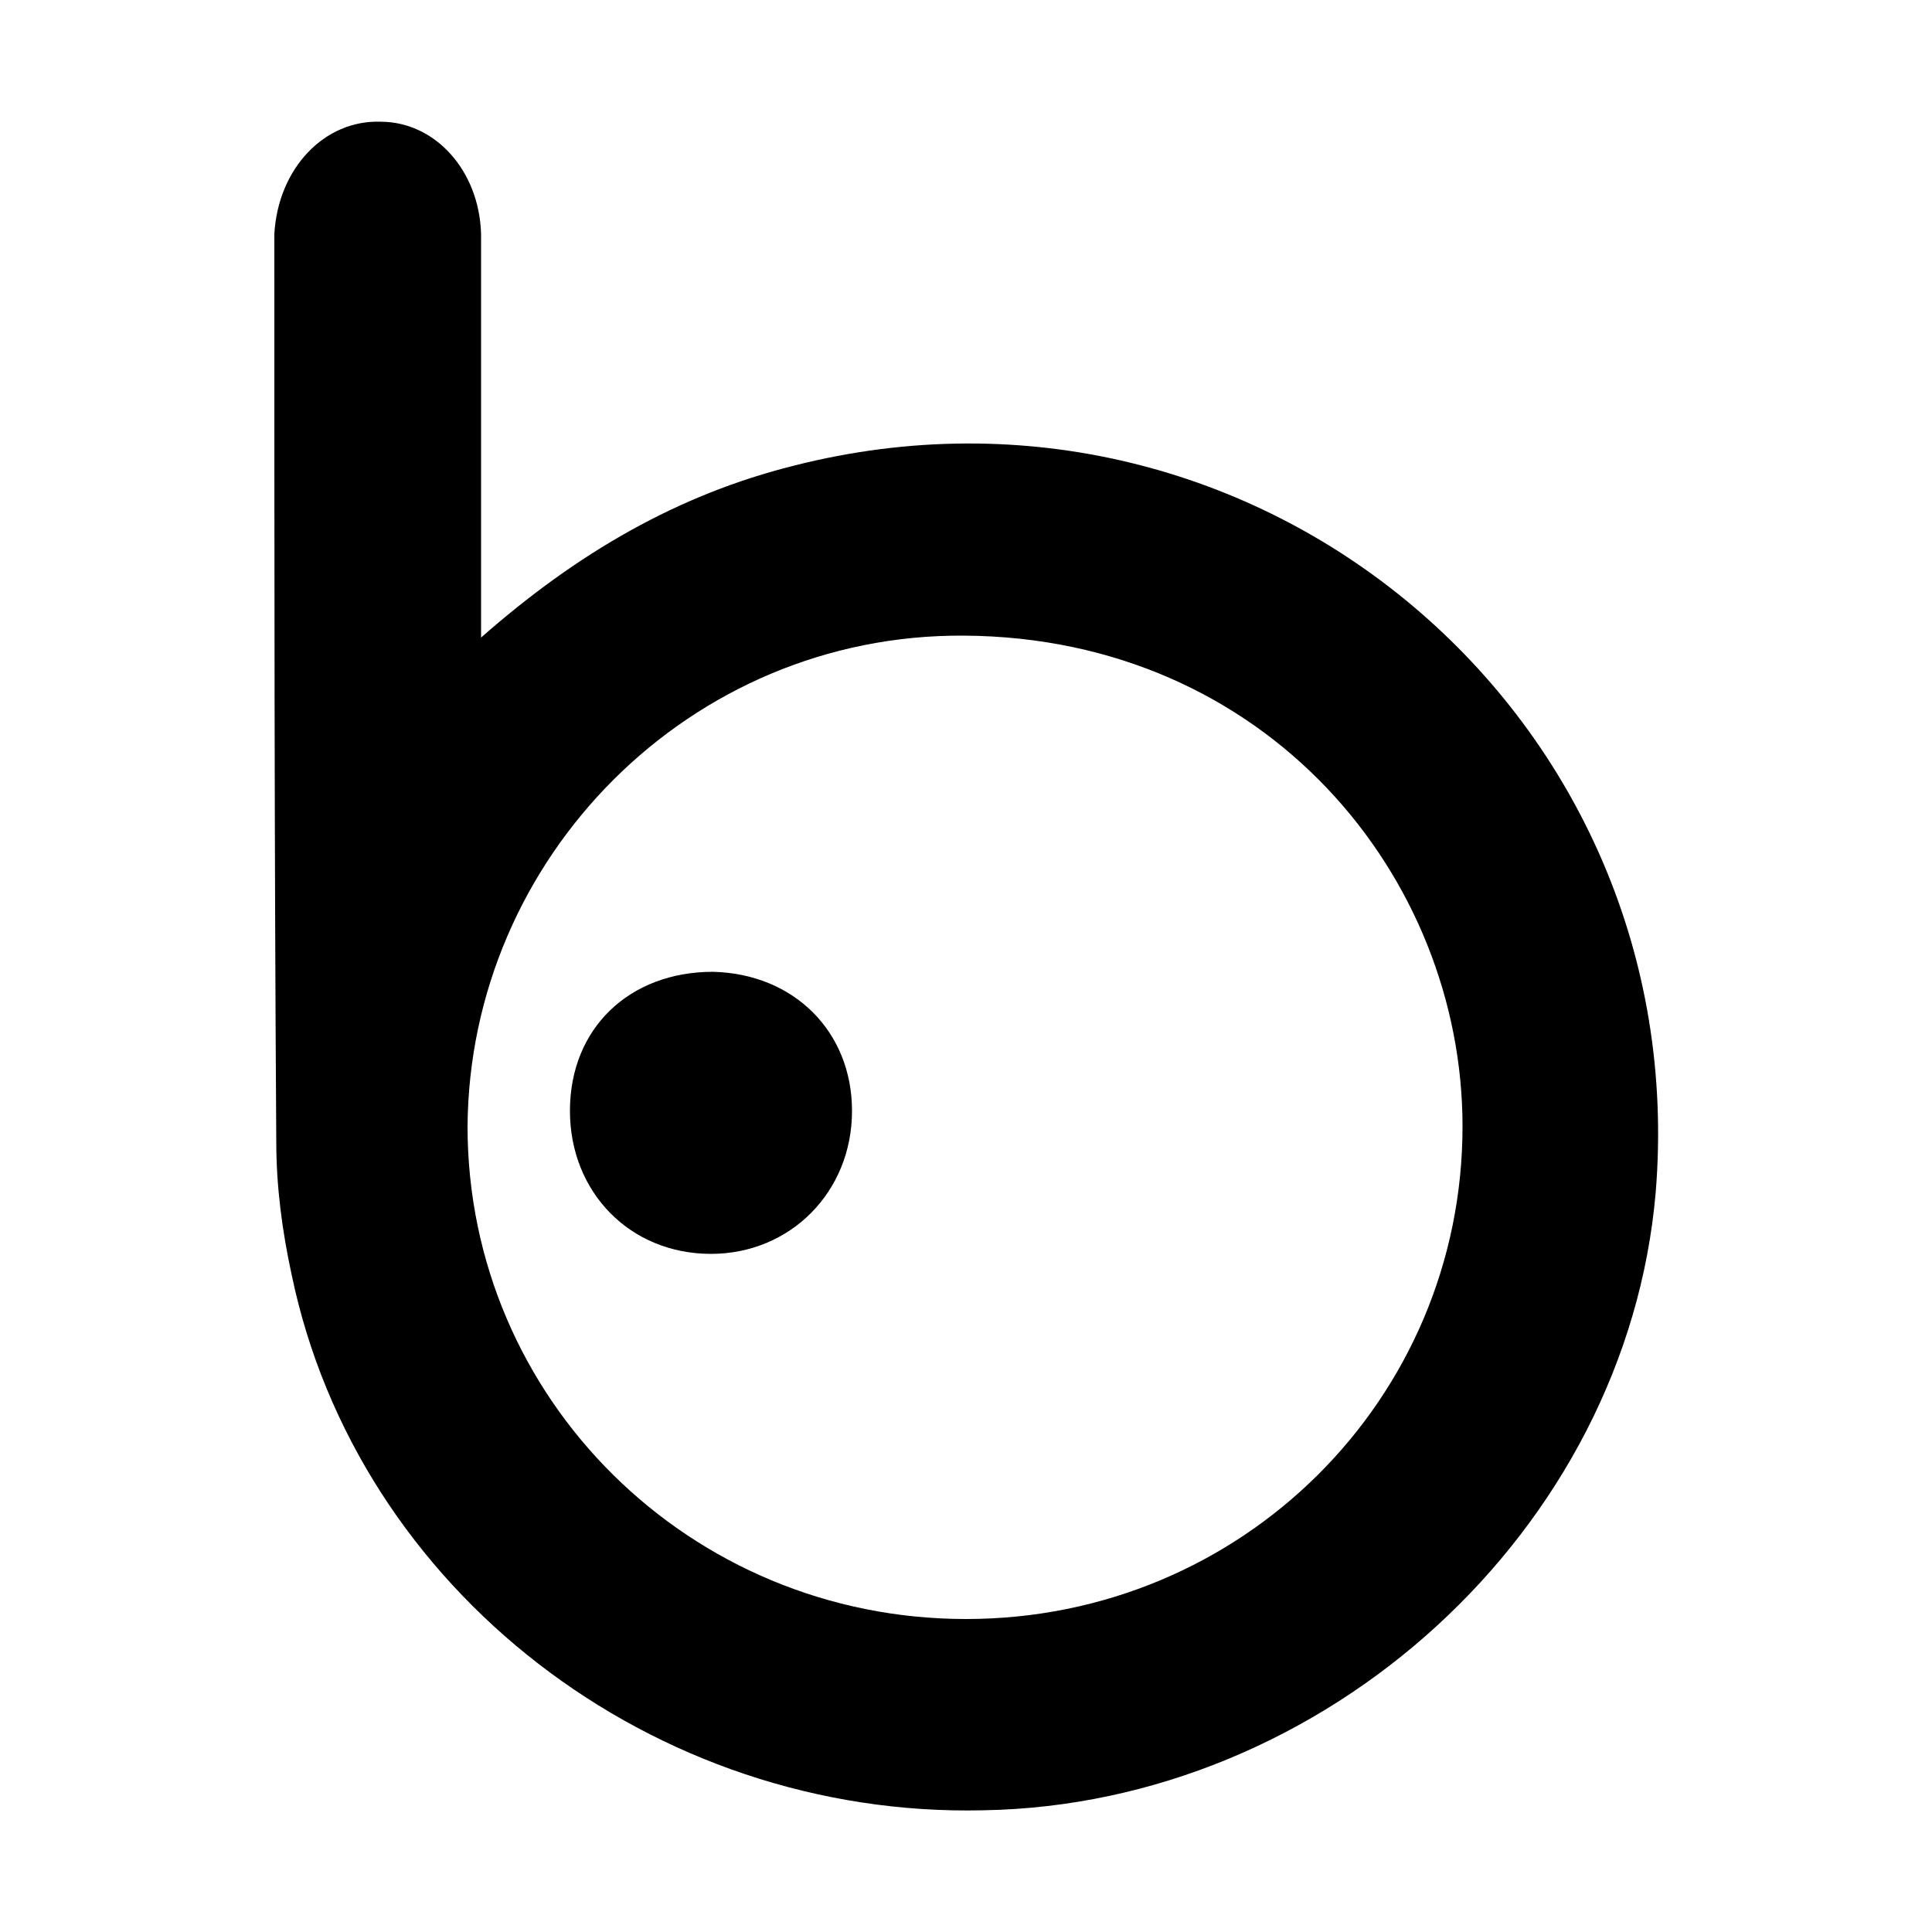 <svg width="64" height="64" viewBox="0 0 1000 1000" xmlns="http://www.w3.org/2000/svg"><path d="M249 330c50-44 102-74 162-89 240-61 466 130 446 376-15 175-171 317-348 320-171 4-324-114-358-277-5-23-8-46-8-69-1-152-1-305-1-458v-12c2-34 26-59 55-58 28 0 51 25 52 58v209zm251 508c143 0 257-114 257-255 0-129-101-253-258-254-142-1-256 115-257 254 0 141 115 255 258 255zM369 503c42 1 72 31 72 72 0 42-32 74-73 74-42 0-73-32-73-74 0-43 31-72 74-72z"/></svg>